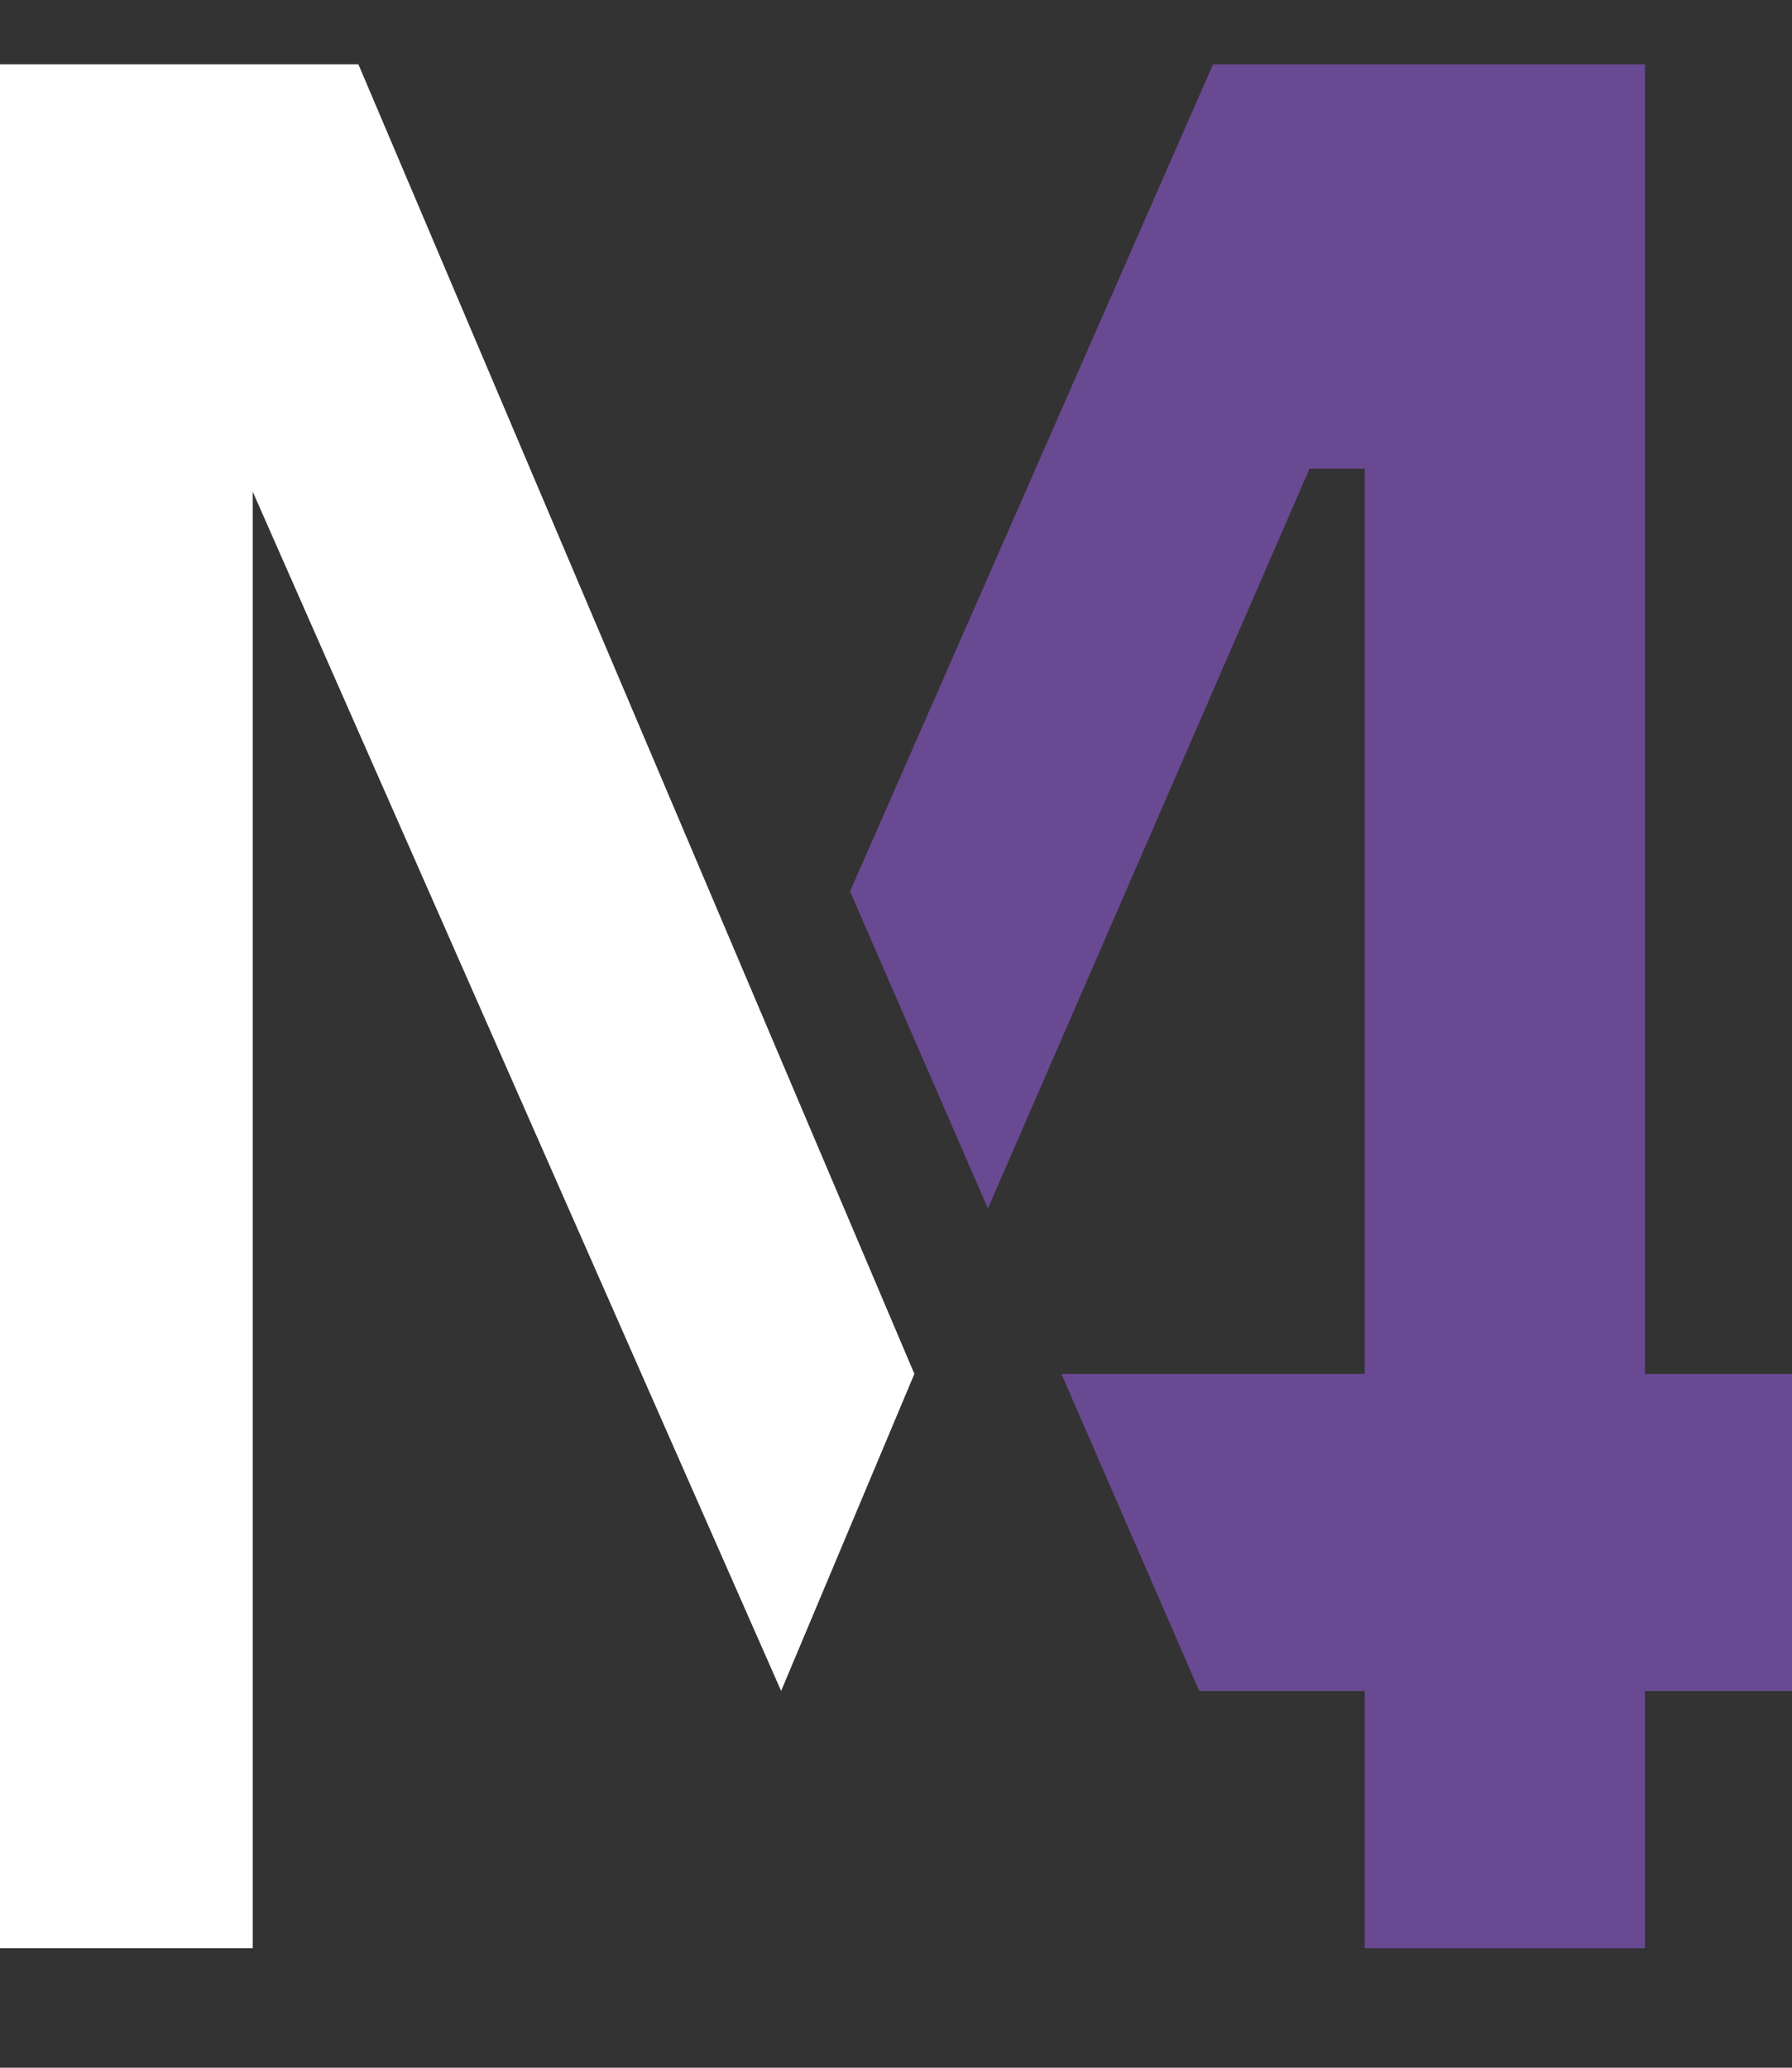 <svg xmlns="http://www.w3.org/2000/svg" id="Ebene_1" data-name="Ebene 1" viewBox="0 0 39 45"><rect x="0" y="0" width="39" height="45" fill="#333333" stroke="none"/><defs><style>      .cls-1 {        fill: #fff;      }      .cls-1, .cls-2 {        stroke-width: 0px;      }      .cls-2 {        fill: #6a4993;      }    </style></defs><polygon class="cls-2" points="35.8 1.4 26.4 1.4 18.5 19.4 21.5 26.3 28.5 10.2 29.7 10.2 29.7 29.9 23.1 29.9 26.1 36.8 29.7 36.8 29.7 42.4 35.8 42.4 35.8 36.8 39 36.8 39 29.9 35.8 29.9 35.8 1.4"></polygon><polygon class="cls-1" points="0 42.4 5.5 42.4 5.5 10.7 17 36.8 19.9 29.9 7.8 1.4 0 1.4 0 42.4"></polygon></svg>